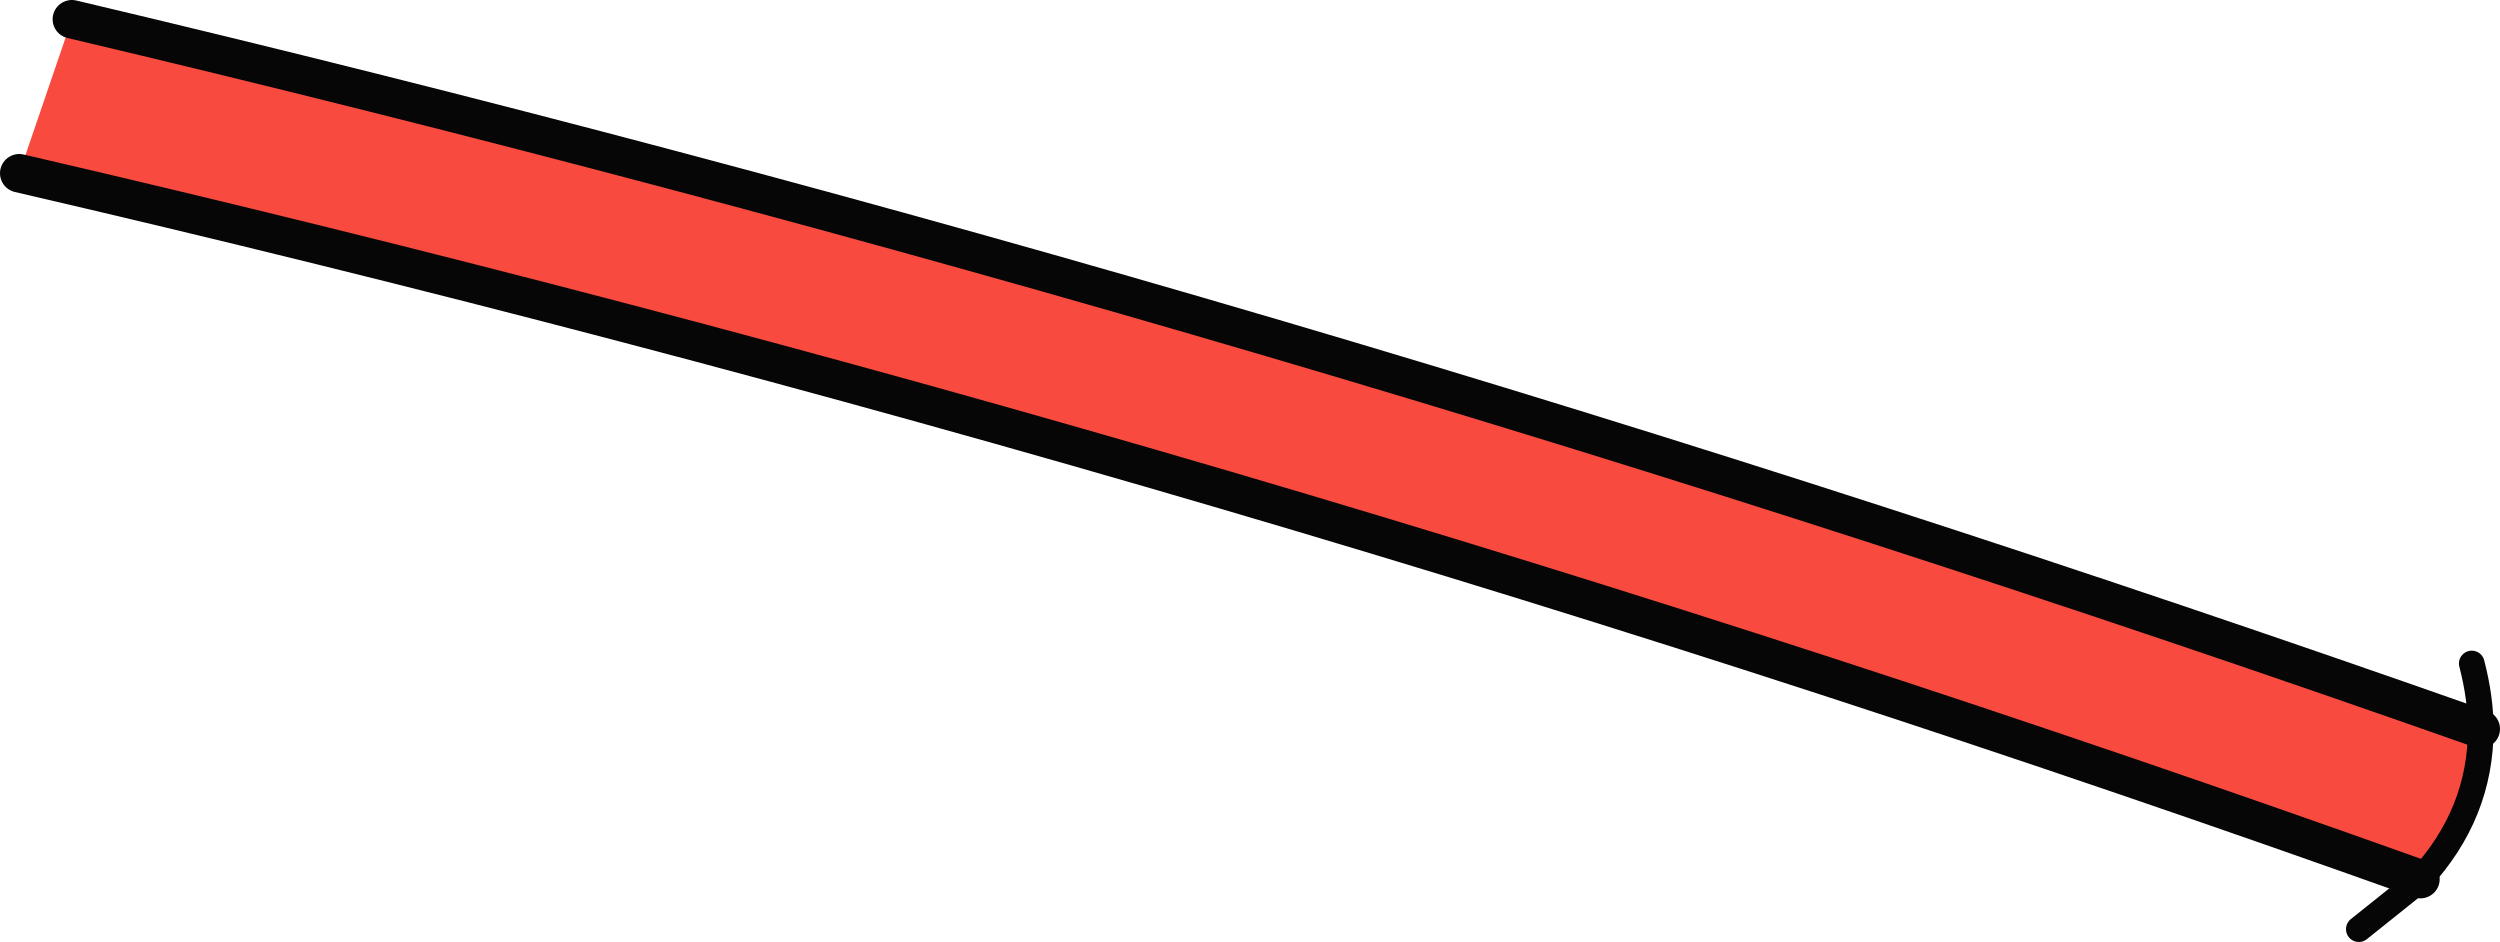 <?xml version="1.0" encoding="UTF-8" standalone="no"?>
<svg xmlns:xlink="http://www.w3.org/1999/xlink" height="36.7px" width="97.4px" xmlns="http://www.w3.org/2000/svg">
  <g transform="matrix(1.0, 0.0, 0.0, 1.0, 96.85, 32.15)">
    <path d="M-96.1 -25.4 L-94.05 -31.4 Q-47.3 -20.35 -0.2 -3.75 -0.2 -0.45 -2.55 2.1 -48.85 -14.45 -96.1 -25.4" fill="#f84a3f" fill-rule="evenodd" stroke="none"/>
    <path d="M-0.2 -3.75 Q-0.2 -4.95 -0.55 -6.3 M-4.95 4.05 L-2.95 2.45 -2.55 2.1 Q-0.2 -0.45 -0.2 -3.75" fill="none" stroke="#060606" stroke-linecap="round" stroke-linejoin="round" stroke-width="1.0"/>
    <path d="M-94.05 -31.4 Q-47.3 -20.35 -0.2 -3.75 M-2.55 2.1 Q-48.85 -14.45 -96.1 -25.4" fill="none" stroke="#060606" stroke-linecap="round" stroke-linejoin="round" stroke-width="1.5"/>
  </g>
</svg>
